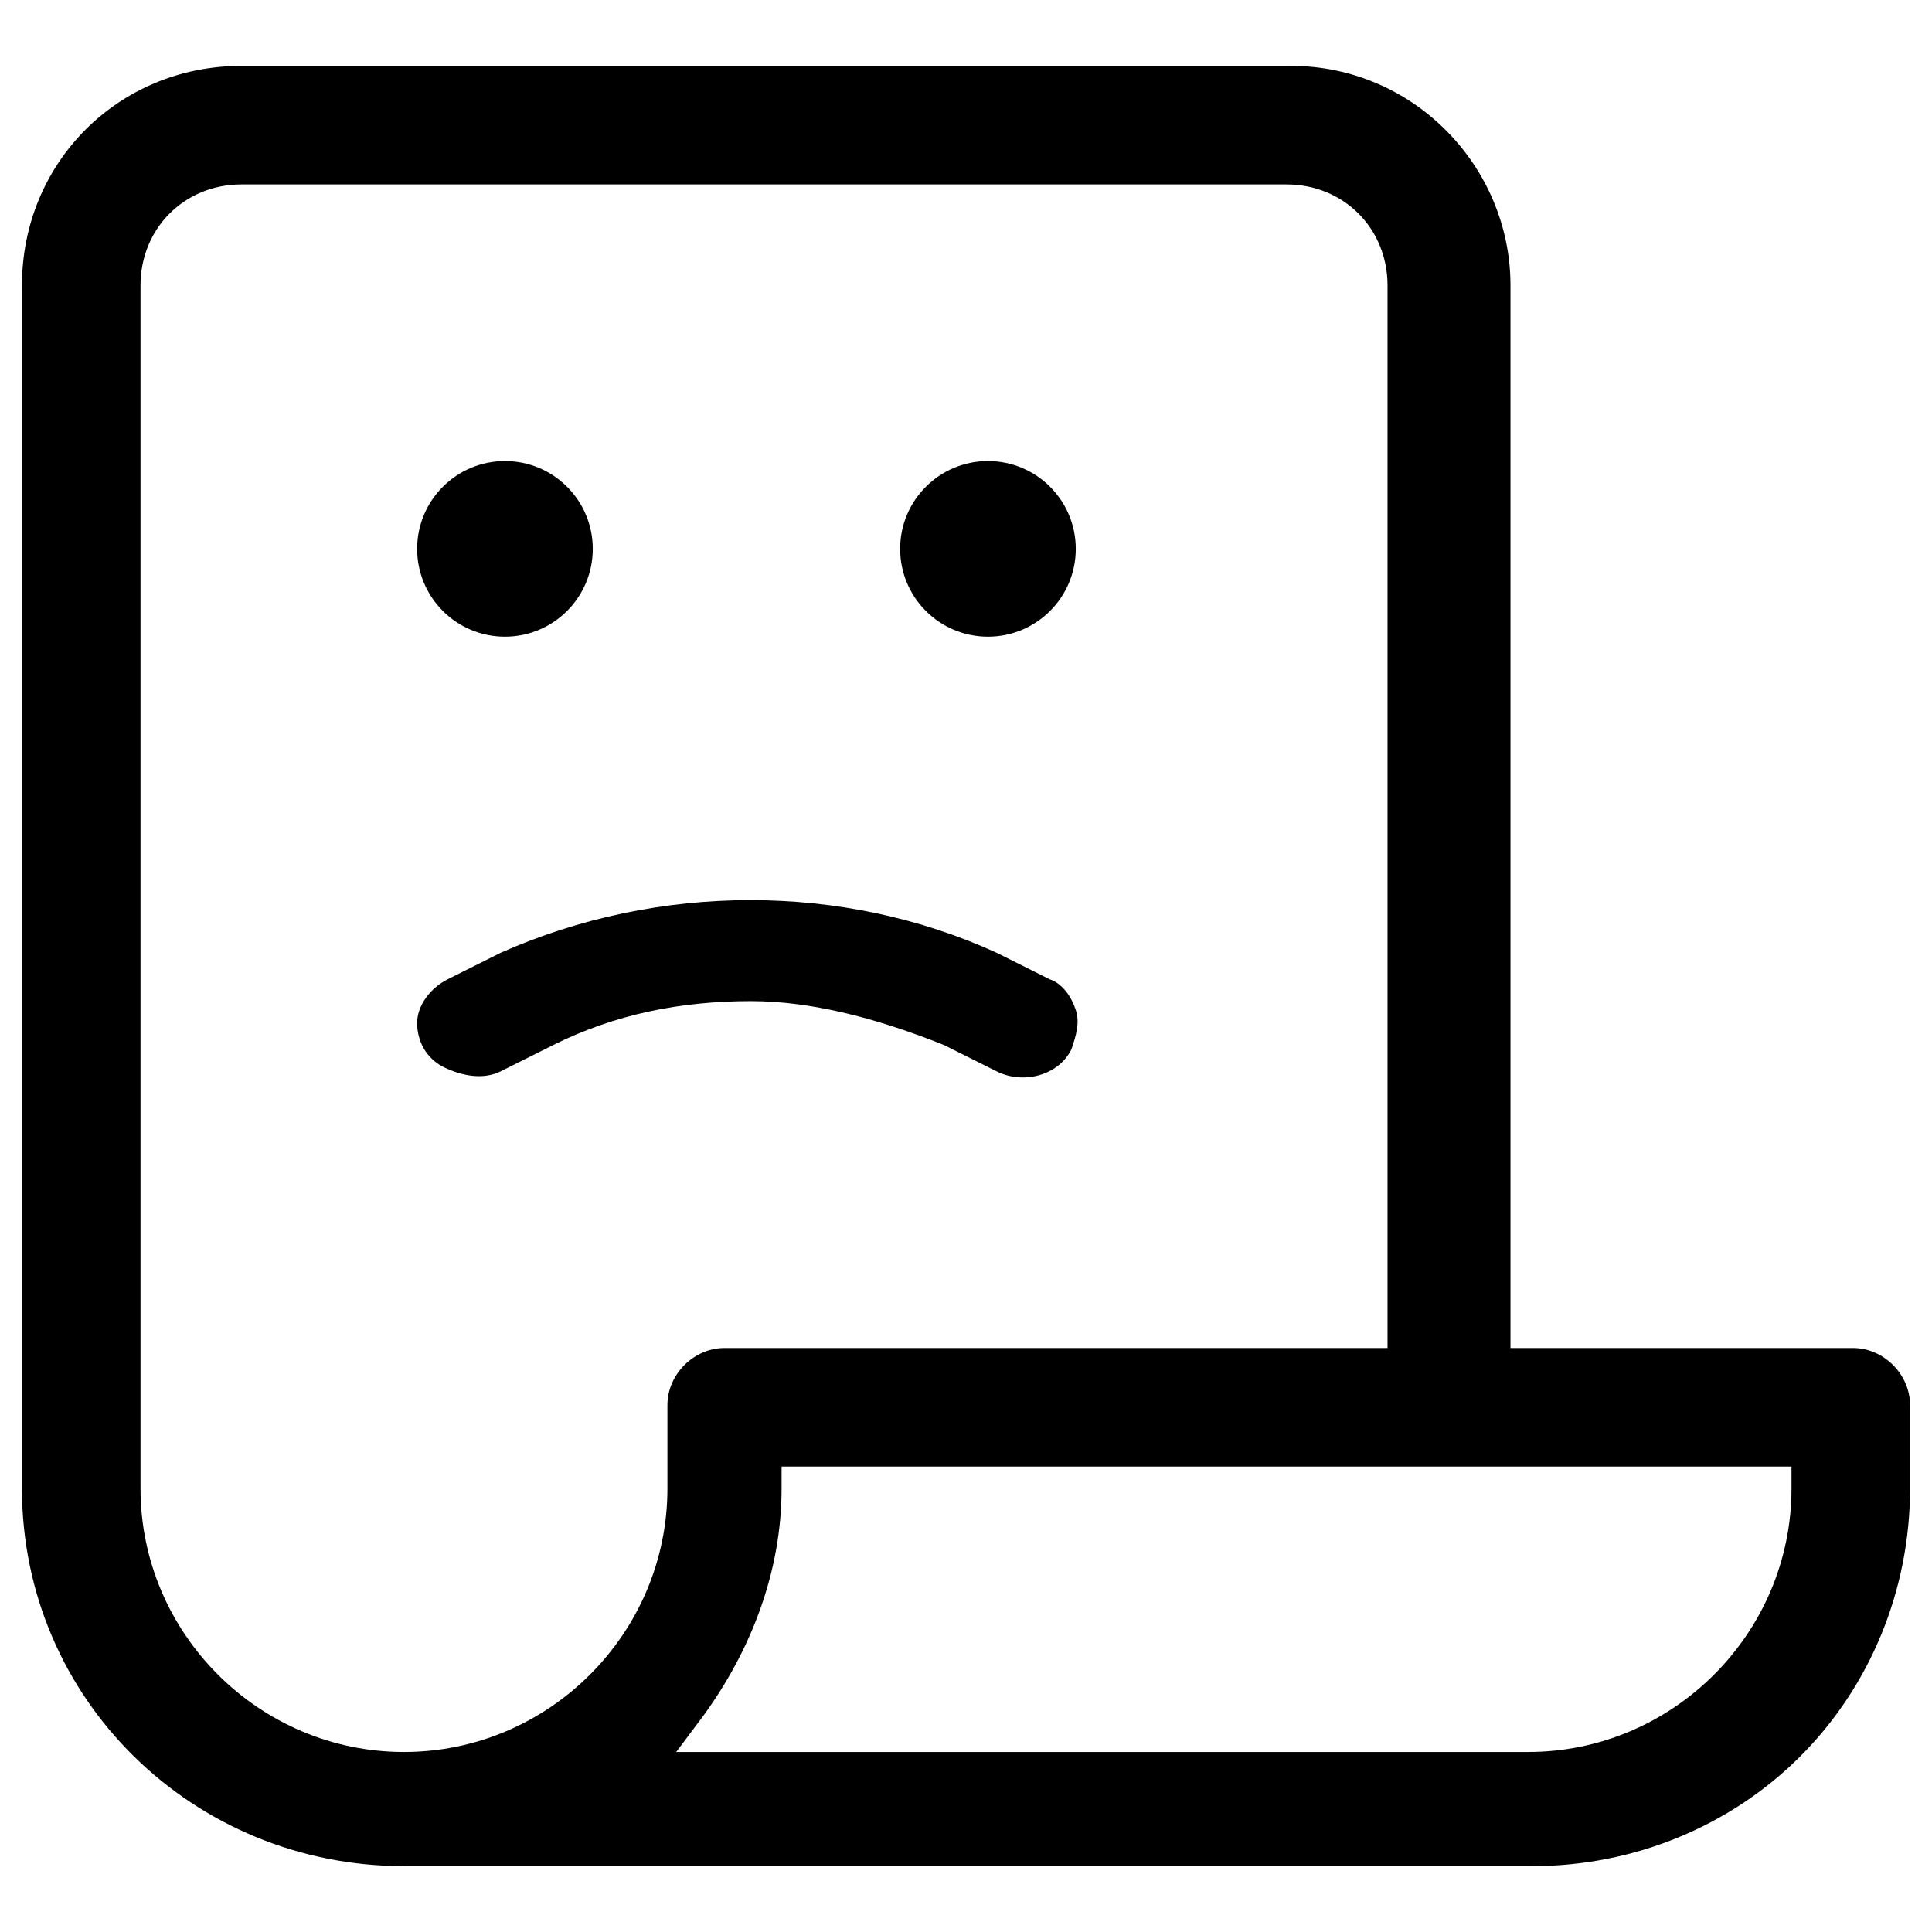 <svg version="1.1" id="图层_1" xmlns="http://www.w3.org/2000/svg" x="0px" y="0px"
	 width="44px" height="44px" viewBox="0 0 44 44" style="enable-background:new 0 0 44 44;" xml:space="preserve">
<g>
	<g transform="translate(-337, -269)">
		<g id="Group-8" transform="translate(337, 269)">
			<path d="M42.2,30.7h-7.8V6.5c0-2.7-2.2-5-5-5H5.5c-2.8,0-5,2.2-5,5v27.4c0,4.8,3.9,8.6,8.7,8.6h25.7
				c2.3,0,4.5-0.9,6.1-2.5s2.5-3.8,2.5-6.1V32C43.5,31.3,42.9,30.7,42.2,30.7z M15.2,33.9c0,3.3-2.7,6-6,6s-6-2.7-6-6V6.5
				c0-1.3,1-2.3,2.3-2.3h23.8c1.3,0,2.3,1,2.3,2.3v24.2H16.5c-0.7,0-1.3,0.6-1.3,1.3V33.9z M40.8,33.9c0,3.3-2.7,6-6,6H15.4l0.6-0.8
				c1.1-1.5,1.8-3.3,1.8-5.2v-0.5h23V33.9z"/>
			<path d="M21.5,23.8l1.2,0.6c0.6,0.3,1.4,0.1,1.7-0.5c0.1-0.3,0.2-0.6,0.1-0.9s-0.3-0.6-0.6-0.7l-1.2-0.6
				c-3.5-1.6-7.7-1.6-11.3,0l-1.2,0.6c-0.4,0.2-0.7,0.6-0.7,1s0.2,0.8,0.6,1s0.9,0.3,1.3,0.1l1.2-0.6c1.4-0.7,2.9-1,4.5-1
				C18.5,22.8,20,23.2,21.5,23.8z"/>
			<circle cx="11.5" cy="12.5" r="2"/>
			<circle cx="22.5" cy="12.5" r="2"/>
		</g>
	</g>
</g>
</svg>
